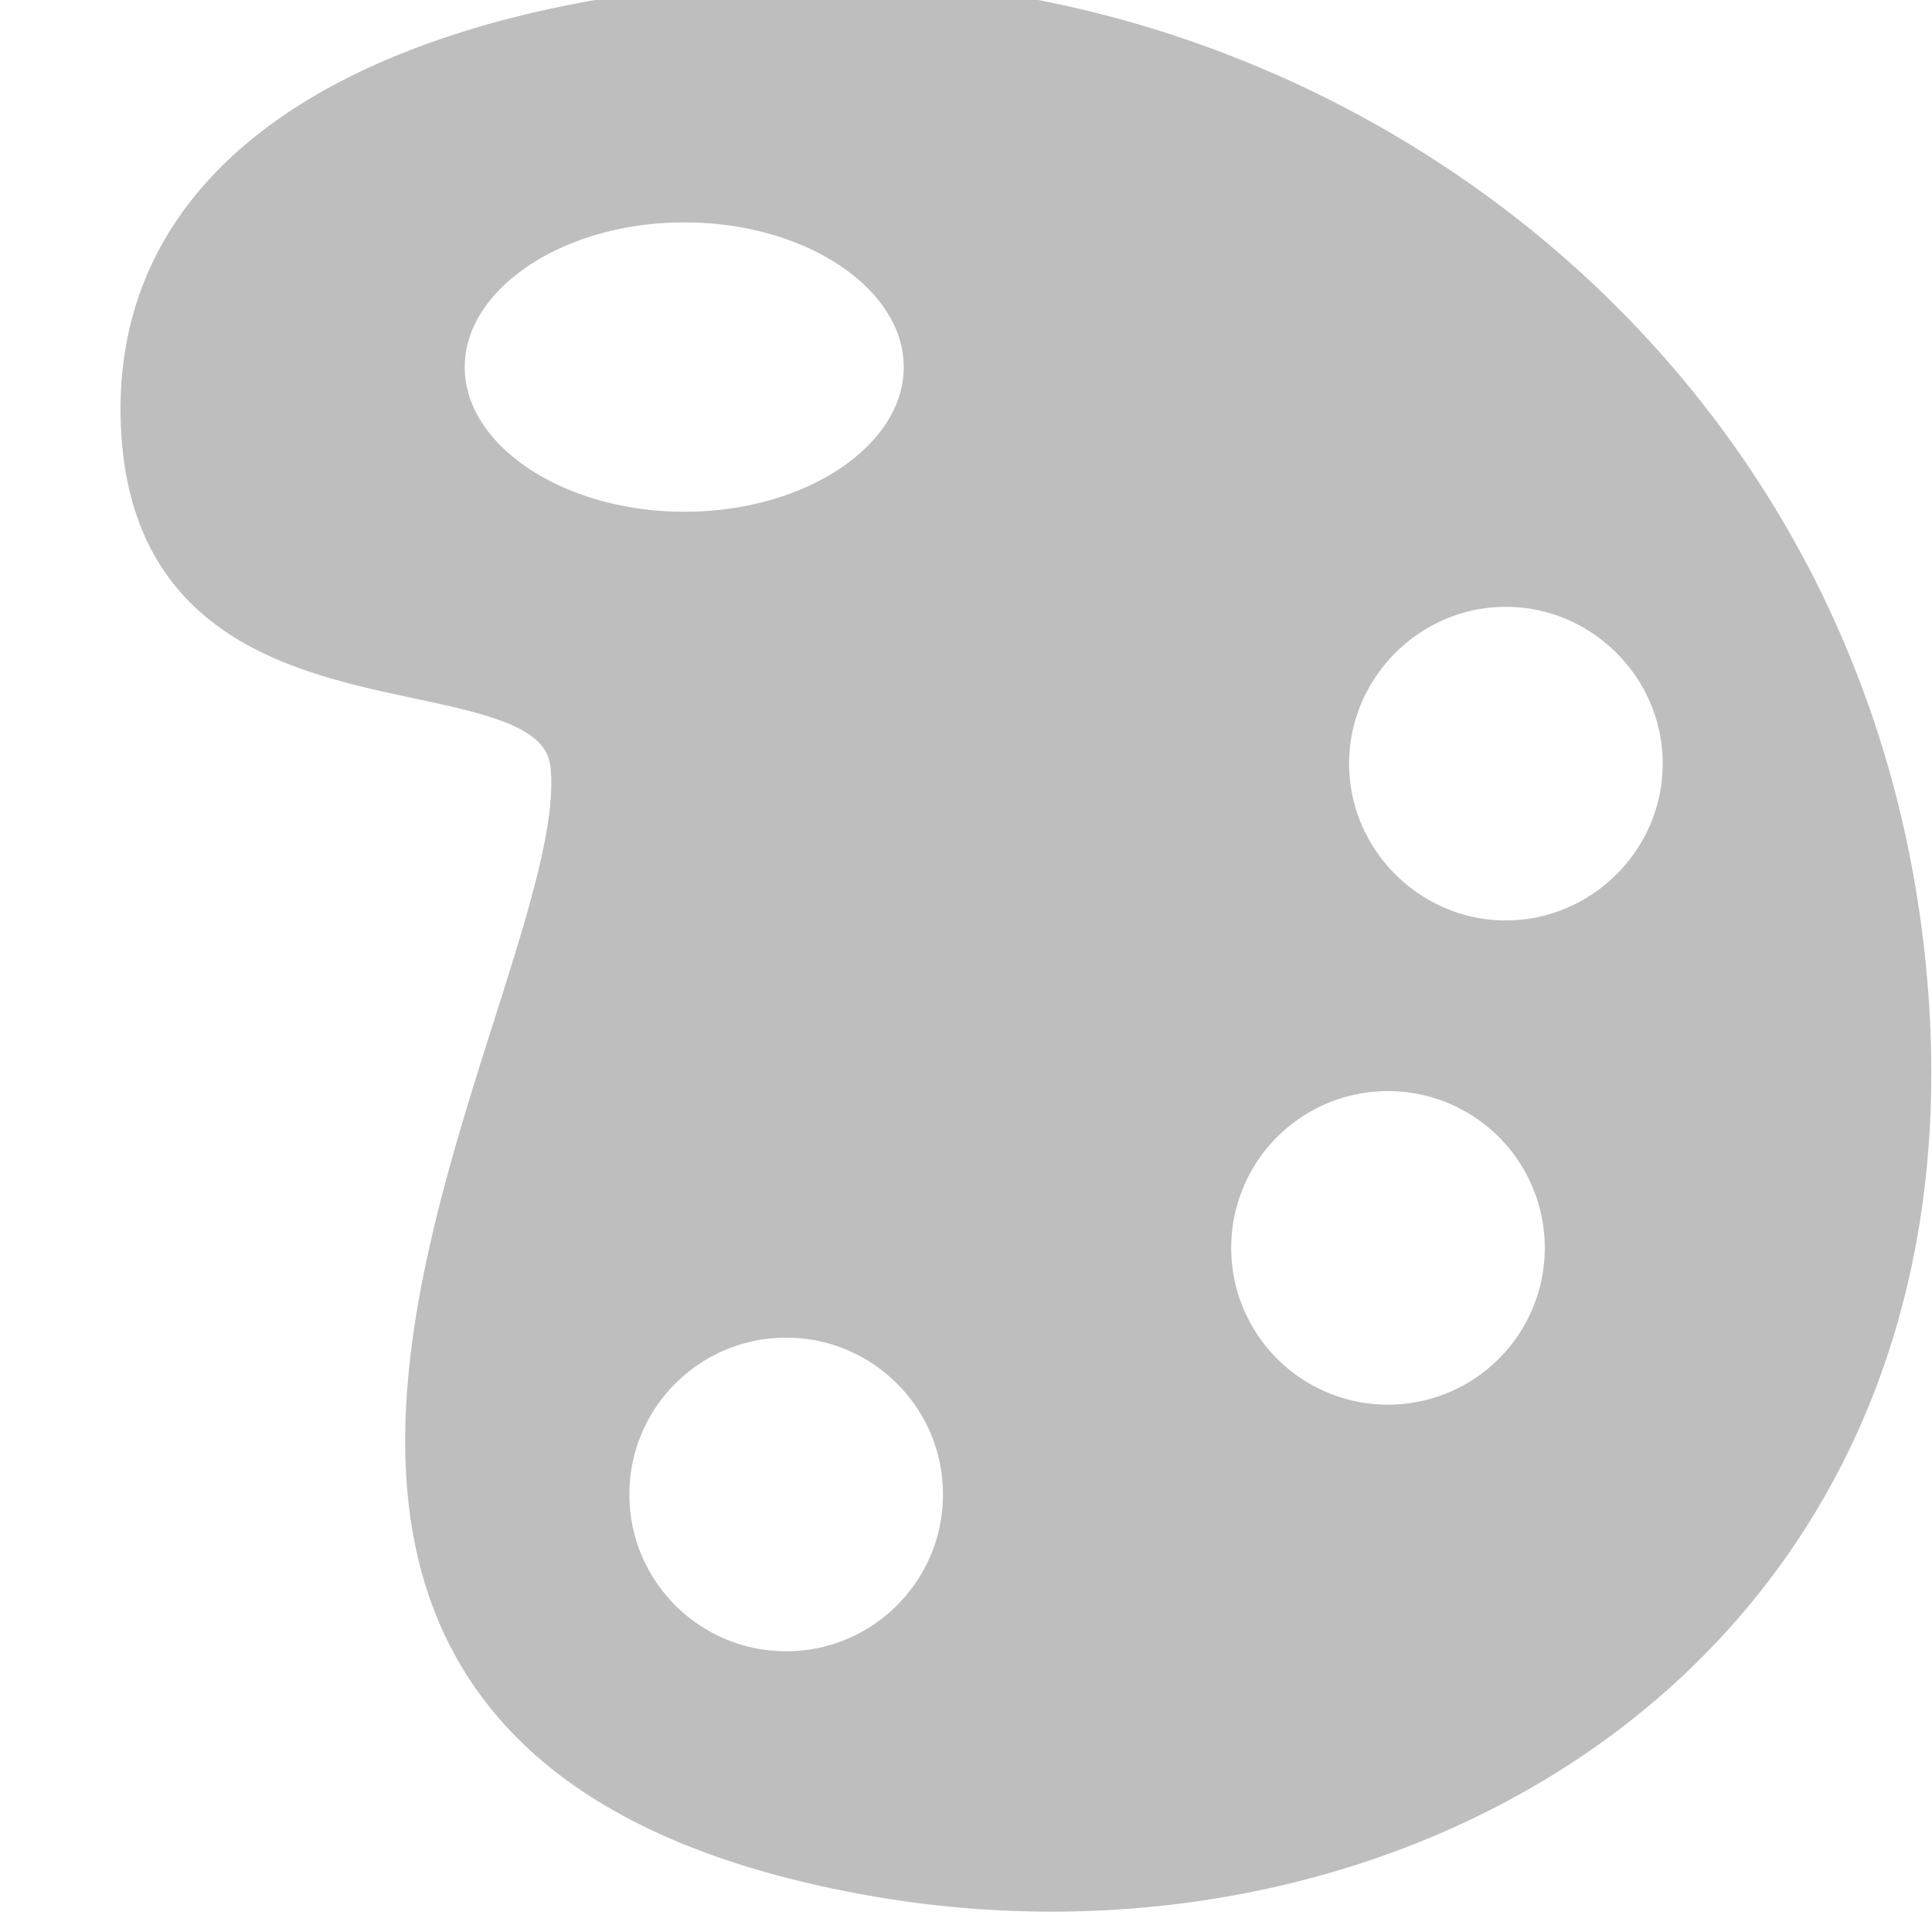 <?xml version="1.0" encoding="UTF-8" standalone="no"?>
<svg
   xmlns:dc="http://purl.org/dc/elements/1.1/"
   xmlns:cc="http://creativecommons.org/ns#"
   xmlns:rdf="http://www.w3.org/1999/02/22-rdf-syntax-ns#"
   xmlns:svg="http://www.w3.org/2000/svg"
   xmlns="http://www.w3.org/2000/svg"
   xmlns:sodipodi="http://sodipodi.sourceforge.net/DTD/sodipodi-0.dtd"
   xmlns:inkscape="http://www.inkscape.org/namespaces/inkscape"
   width="16"
   height="16"
   viewBox="0 0 16 16"
   id="svg30571"
   version="1.1"
   inkscape:version="0.92.3 (2405546, 2018-03-11)"
   sodipodi:docname="gtk-select-color-symbolic.svg">
  <defs
     id="defs30573" />
  <sodipodi:namedview
     id="base"
     pagecolor="#ffffff"
     bordercolor="#666666"
     borderopacity="1"
     inkscape:pageopacity="0"
     inkscape:pageshadow="2"
     inkscape:zoom="20.78125"
     inkscape:cx="-3.7754616"
     inkscape:cy="8.9633363"
     inkscape:document-units="px"
     inkscape:current-layer="layer1"
     showgrid="true"
     units="px"
     inkscape:snap-page="true"
     inkscape:snap-bbox="true"
     inkscape:bbox-paths="true"
     inkscape:bbox-nodes="true"
     inkscape:snap-bbox-edge-midpoints="true"
     inkscape:snap-bbox-midpoints="true"
     inkscape:object-paths="true"
     inkscape:snap-intersection-paths="true"
     inkscape:object-nodes="true"
     inkscape:snap-smooth-nodes="true"
     inkscape:snap-midpoints="true"
     inkscape:snap-object-midpoints="true"
     inkscape:snap-center="true"
     inkscape:snap-text-baseline="true"
     showborder="false"
     inkscape:window-width="1366"
     inkscape:window-height="741"
     inkscape:window-x="0"
     inkscape:window-y="27"
     inkscape:window-maximized="1"
     inkscape:snap-global="false"
     showguides="false">
    <inkscape:grid
       type="xygrid"
       id="grid24" />
  </sodipodi:namedview>
  <g
     inkscape:label="Layer 1"
     inkscape:groupmode="layer"
     id="layer1"
     transform="translate(0,-1036.362)">
    <g
       id="g946">
      <g
         transform="scale(1,1)"
         id="g4017">
        <g
           id="g4007"
           transform="translate(-2.342,0.781)">
          <g
             transform="translate(2.342,-0.781)"
             id="g4142">
            <path
               inkscape:connector-curvature="0"
               id="rect28186-4"
               d="m 0,1036.362 h 16 v 16 H 0 Z"
               style="fill:none;stroke:none;opacity:0" />
          </g>
          <g
             id="g4010"
             transform="matrix(1.05,0,0,1.05,-0.29,-52.708)">
            <path
               id="path2193"
               transform="matrix(0.952,0,0,0.952,2.506,1036.312)"
               d="M 6.691 0.201 C 4.322 0.233 1.148 1.036 1.201 3.615 C 1.258 6.366 4.634 5.28 4.762 6.502 C 4.969 8.477 0.654 14.486 7.211 15.664 C 11.588 16.451 16.234 13.75 15.768 8.301 C 15.348 3.4 11.254 0.326 7.16 0.201 L 6.691 0.201 z M 5.672 1.803 C 6.786 1.803 7.689 2.43 7.689 3.203 C 7.689 3.976 6.786 4.602 5.672 4.602 C 4.557 4.602 3.65 3.976 3.65 3.203 C 3.65 2.43 4.557 1.803 5.672 1.803 z M 12.477 4.988 C 13.3 4.988 13.977 5.665 13.977 6.488 C 13.977 7.312 13.3 7.988 12.477 7.988 C 11.653 7.988 10.977 7.312 10.977 6.488 C 10.977 5.665 11.653 4.988 12.477 4.988 z M 11.5 9 A 1.5 1.5 0 0 1 13 10.5 A 1.5 1.5 0 0 1 11.5 12 A 1.5 1.5 0 0 1 10 10.5 A 1.5 1.5 0 0 1 11.5 9 z M 6.514 11.043 C 7.342 11.043 8.014 11.715 8.014 12.543 C 8.014 13.371 7.342 14.043 6.514 14.043 C 5.685 14.043 5.014 13.371 5.014 12.543 C 5.014 11.715 5.685 11.043 6.514 11.043 z "
               style="opacity:1;fill:#bebebe;fill-opacity:1;fill-rule:evenodd;stroke:#bebebe;stroke-width:0.402;stroke-linecap:butt;stroke-linejoin:miter;stroke-miterlimit:4;stroke-dasharray:none;stroke-opacity:1" />
          </g>
        </g>
      </g>
    </g>
  </g>
</svg>
